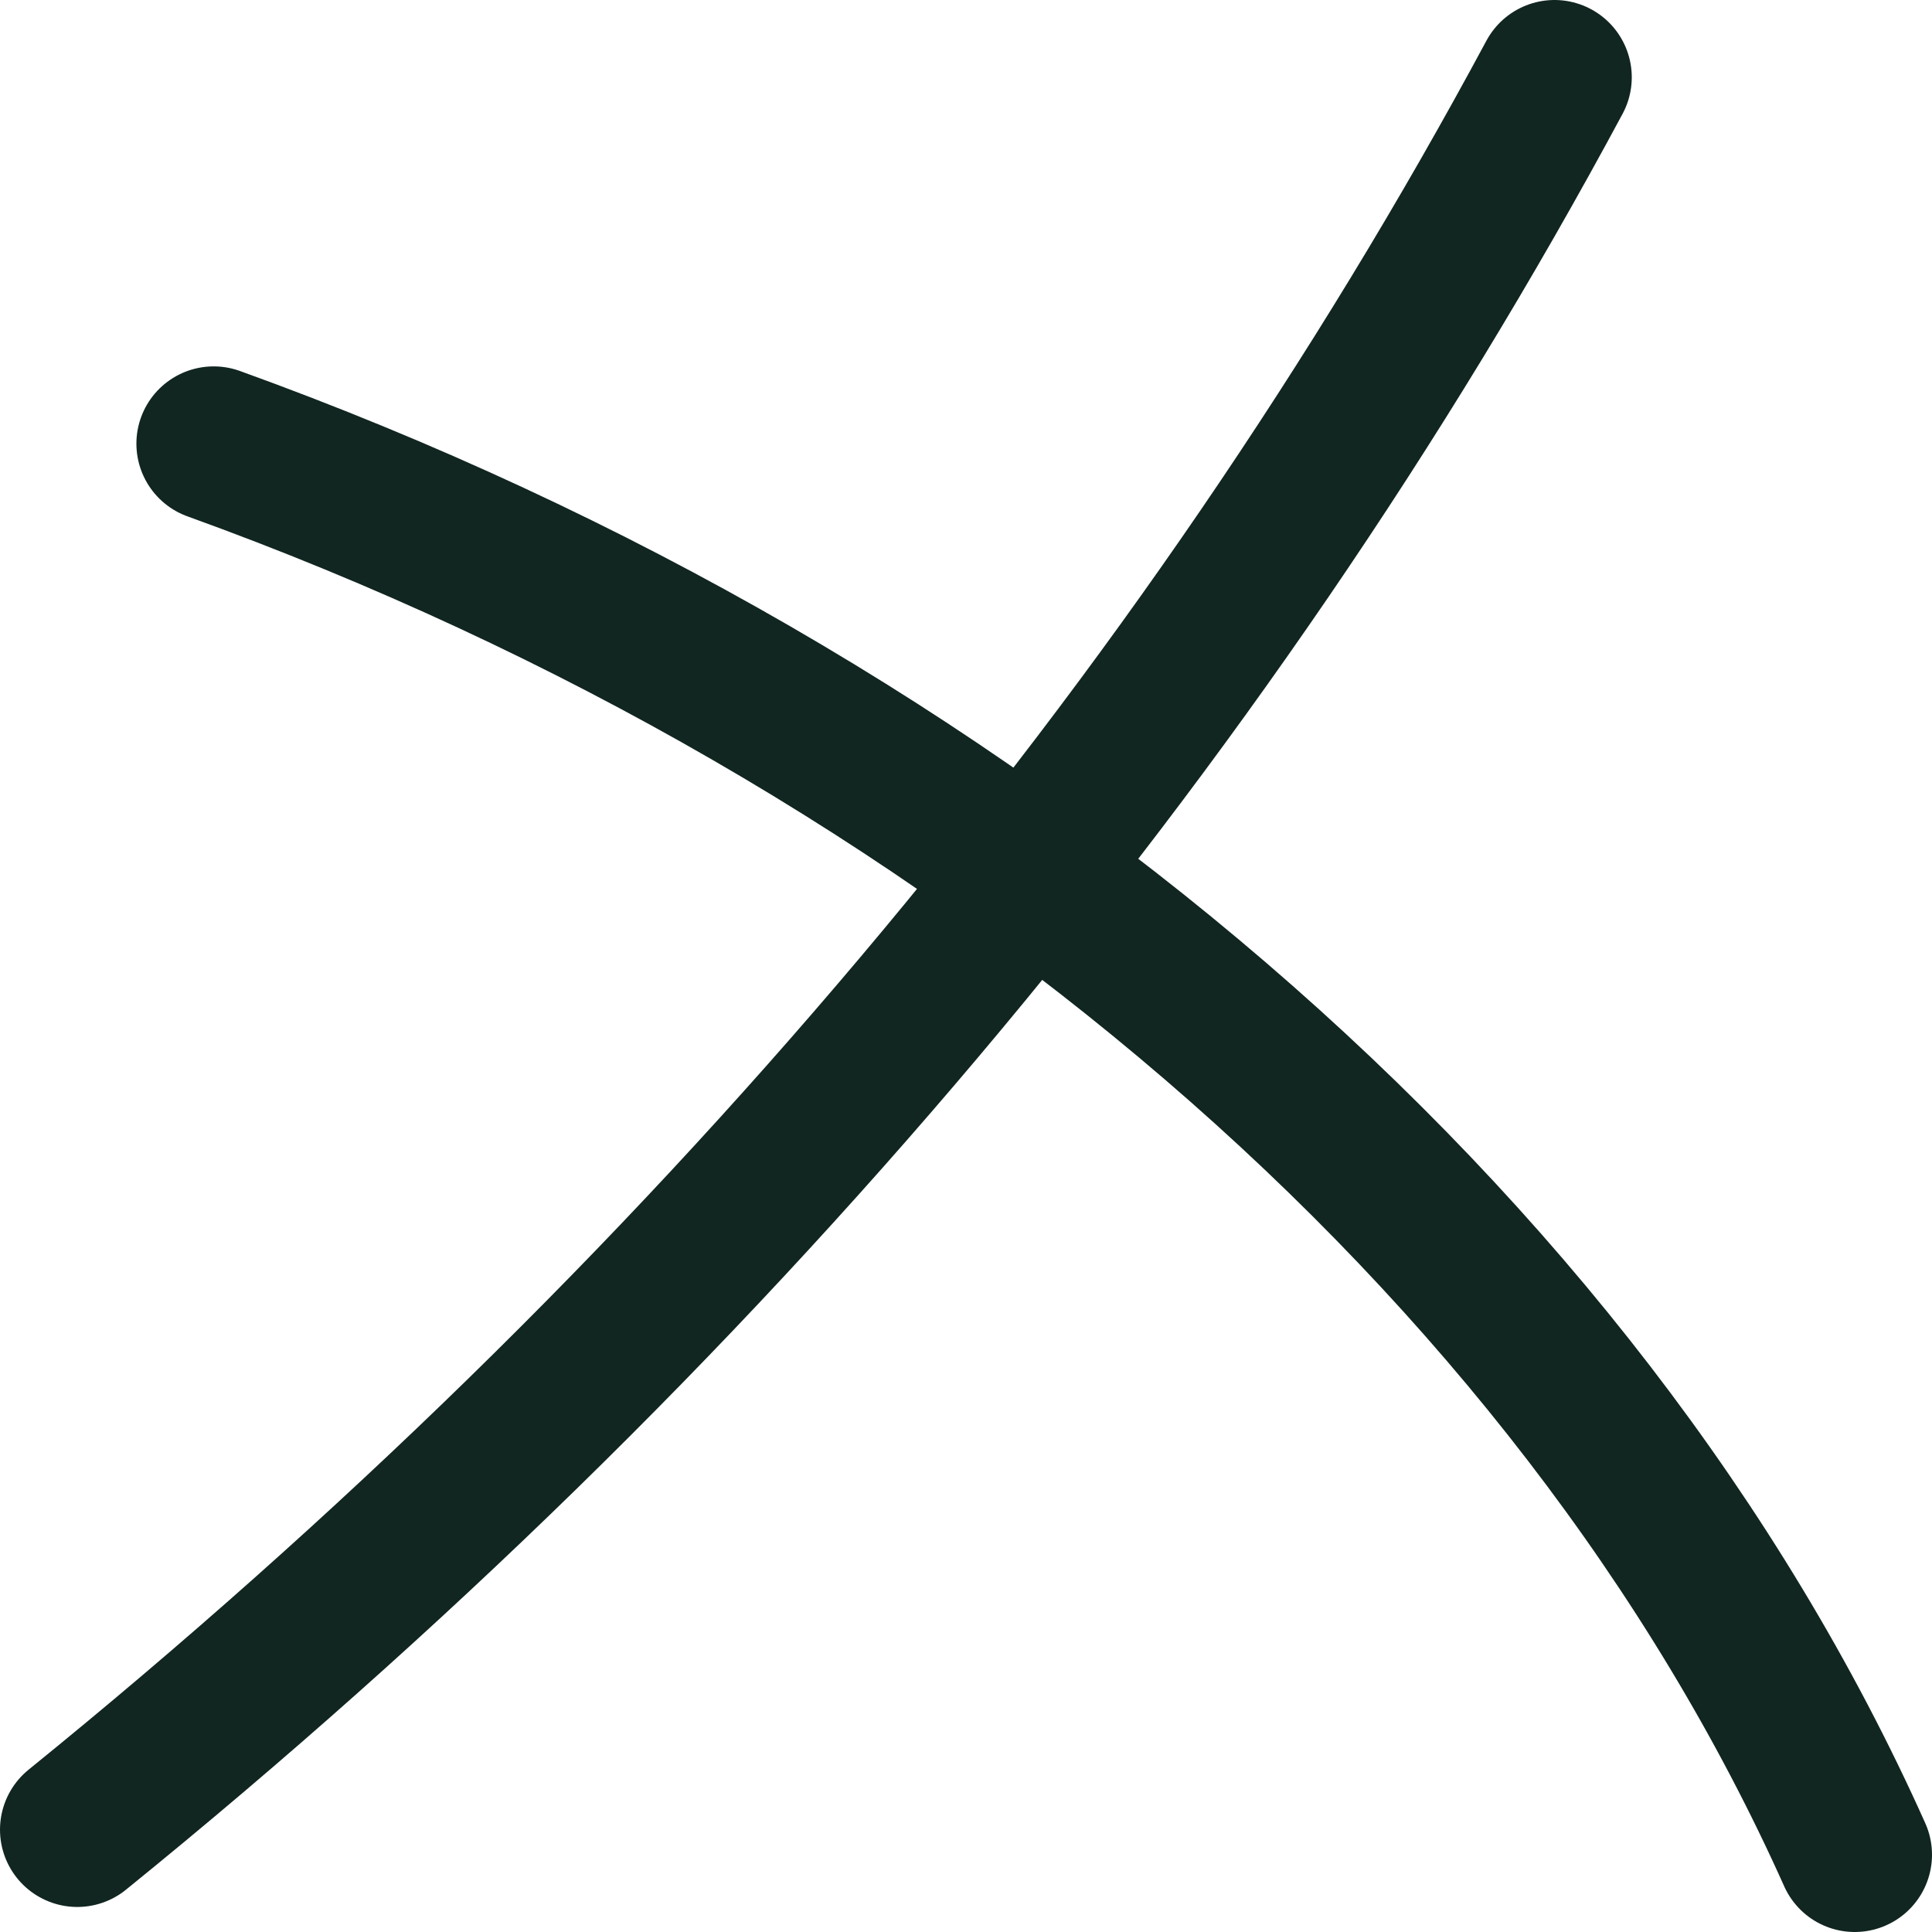 <svg width="25" height="25" viewBox="0 0 25 25" fill="none" xmlns="http://www.w3.org/2000/svg">
<path d="M1 23.676C9.087 17.122 15.606 9.395 20.115 1" stroke="#112621" stroke-width="2" stroke-miterlimit="10" stroke-linecap="round"/>
<path d="M2.765 5.741C12.592 9.29 20.434 16.035 24 24" stroke="#112621" stroke-width="2" stroke-miterlimit="10" stroke-linecap="round"/>
</svg>
